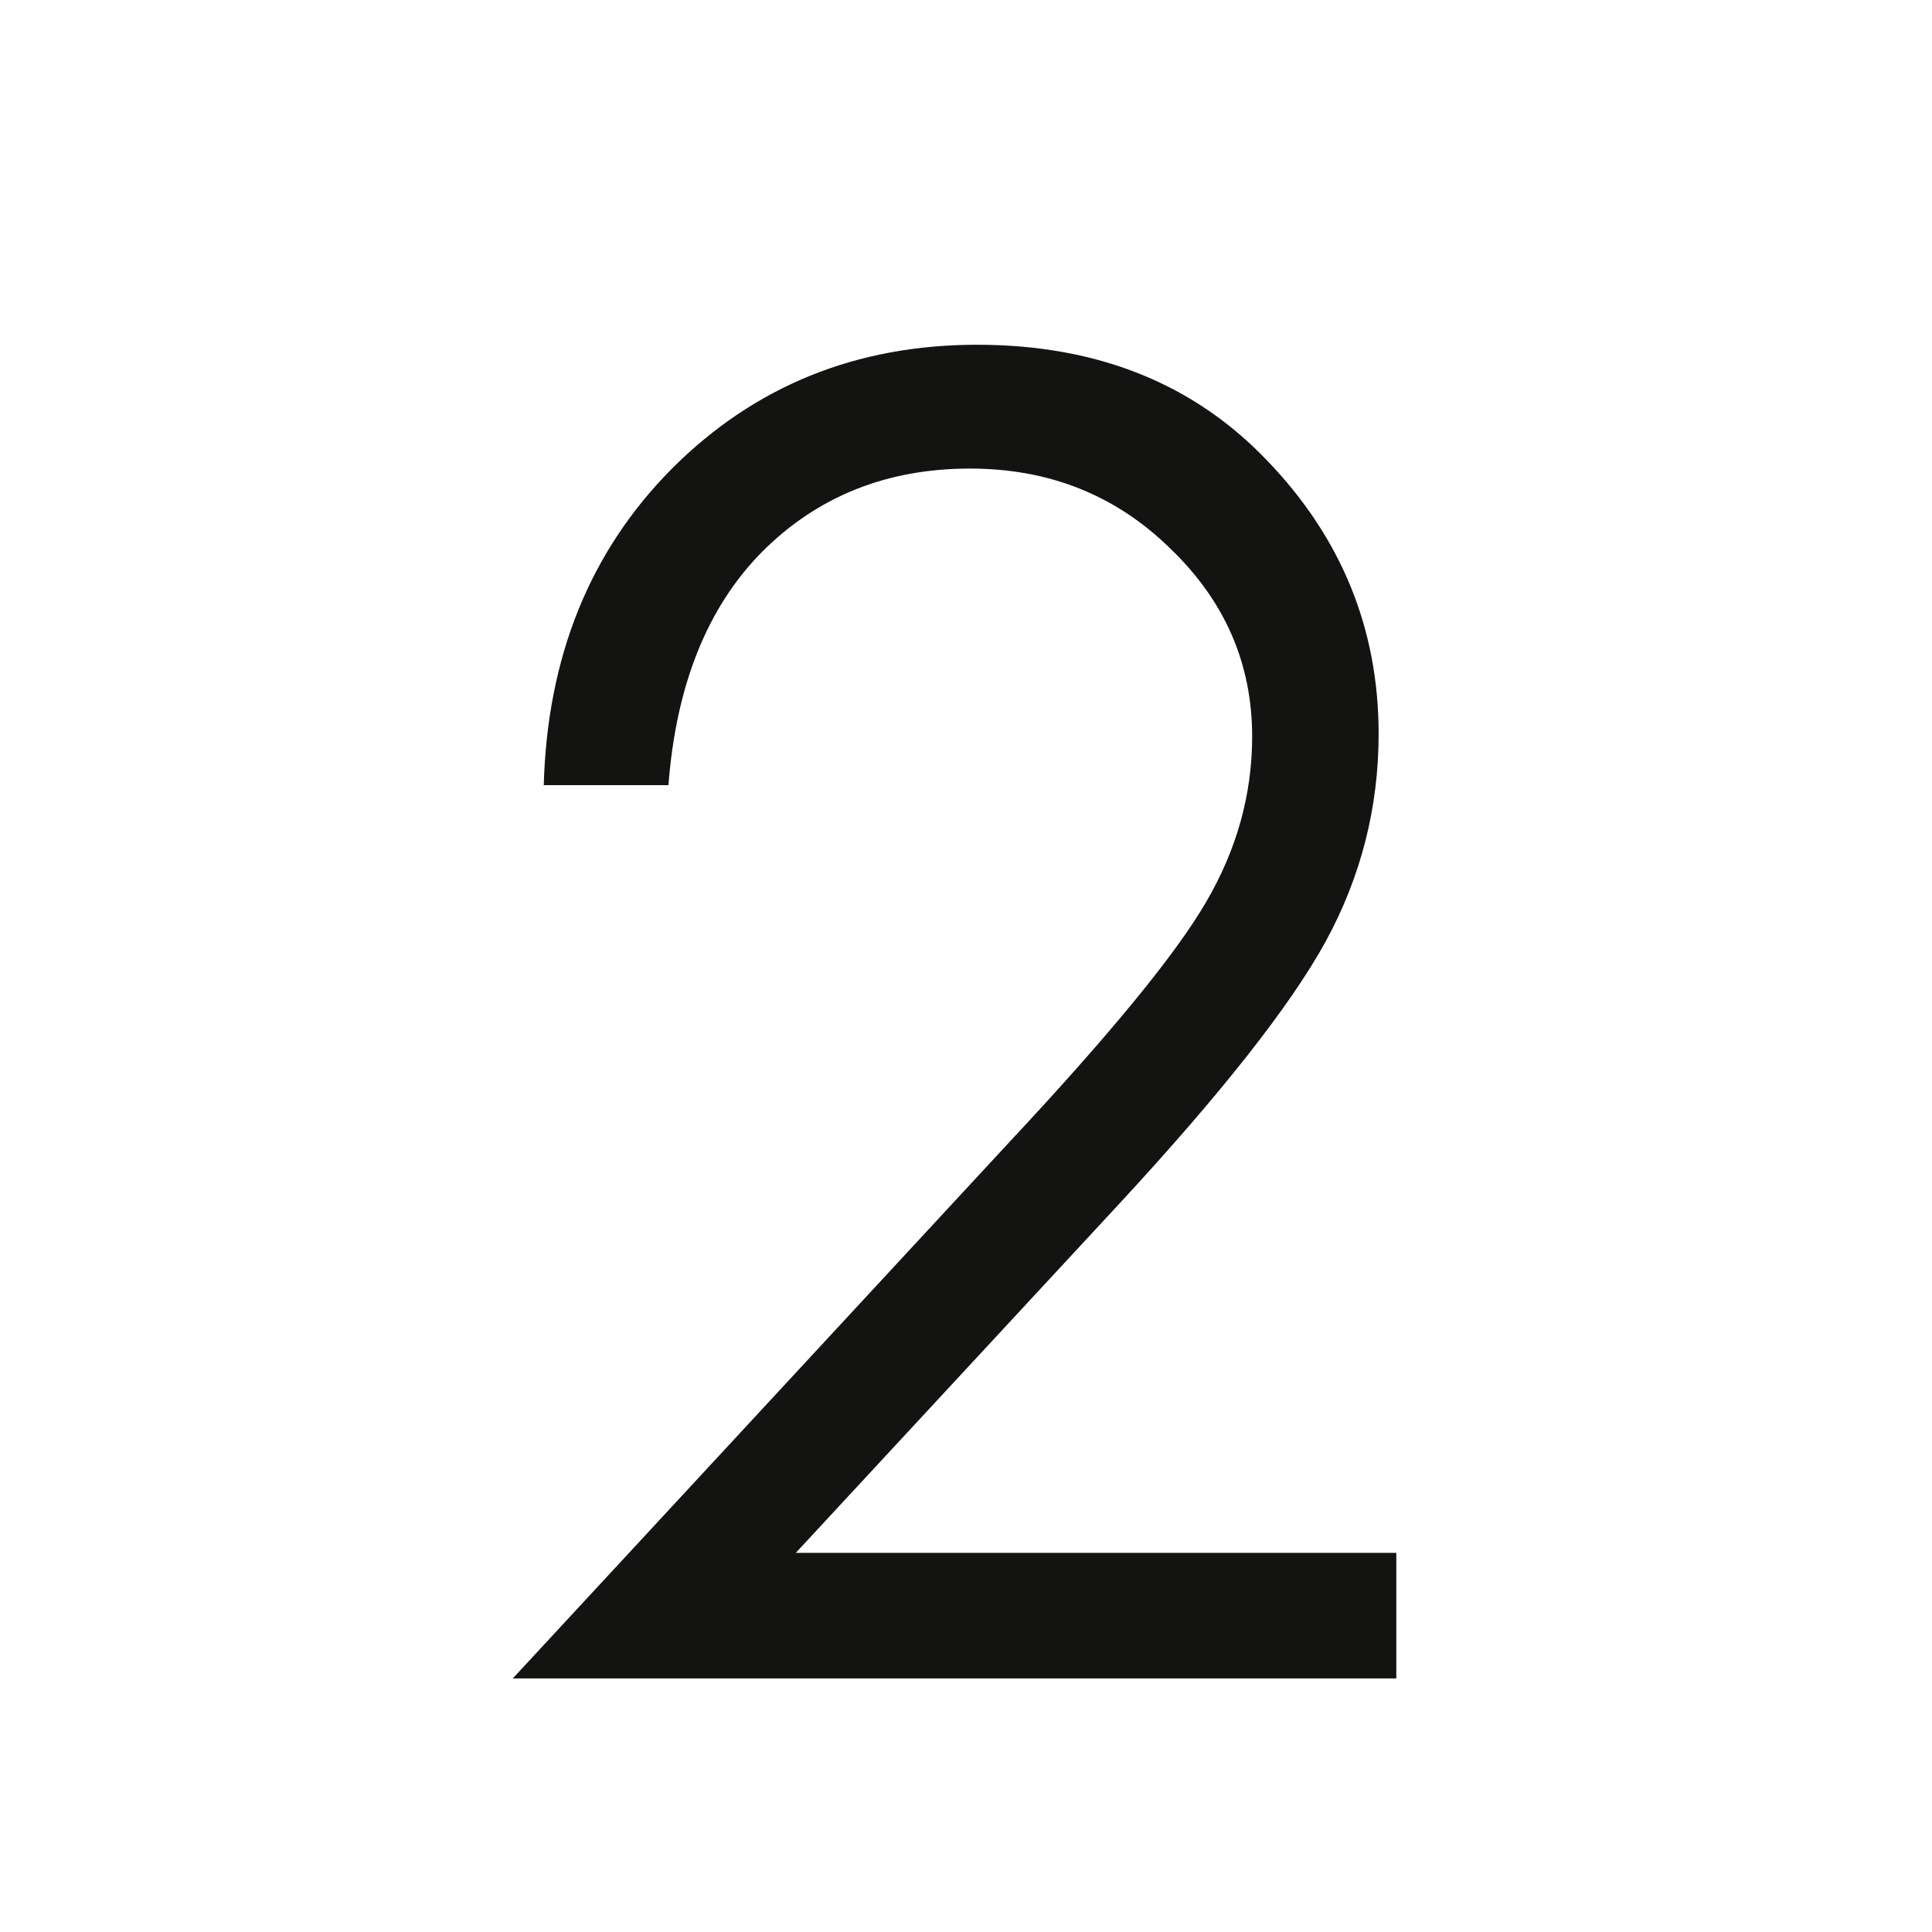 <?xml version="1.0" encoding="UTF-8"?> <svg xmlns="http://www.w3.org/2000/svg" width="160" height="160" viewBox="0 0 160 160" fill="none"> <path d="M55.358 65.025H45.031C45.324 54.381 48.864 45.641 55.651 38.805C62.487 31.969 70.91 28.551 80.92 28.551C90.832 28.551 98.84 31.749 104.943 38.145C111.096 44.542 114.172 52.086 114.172 60.777C114.172 66.881 112.707 72.618 109.777 77.989C106.848 83.311 101.159 90.538 92.712 99.669L65.905 128.6H115.637V139H42.468L83.63 94.542C91.98 85.606 97.399 78.99 99.89 74.693C102.429 70.348 103.698 65.782 103.698 60.997C103.698 54.942 101.428 49.742 96.887 45.397C92.394 41.002 86.877 38.805 80.334 38.805C73.449 38.805 67.712 41.1 63.122 45.69C58.581 50.279 55.993 56.725 55.358 65.025Z" fill="#131312"></path> </svg> 